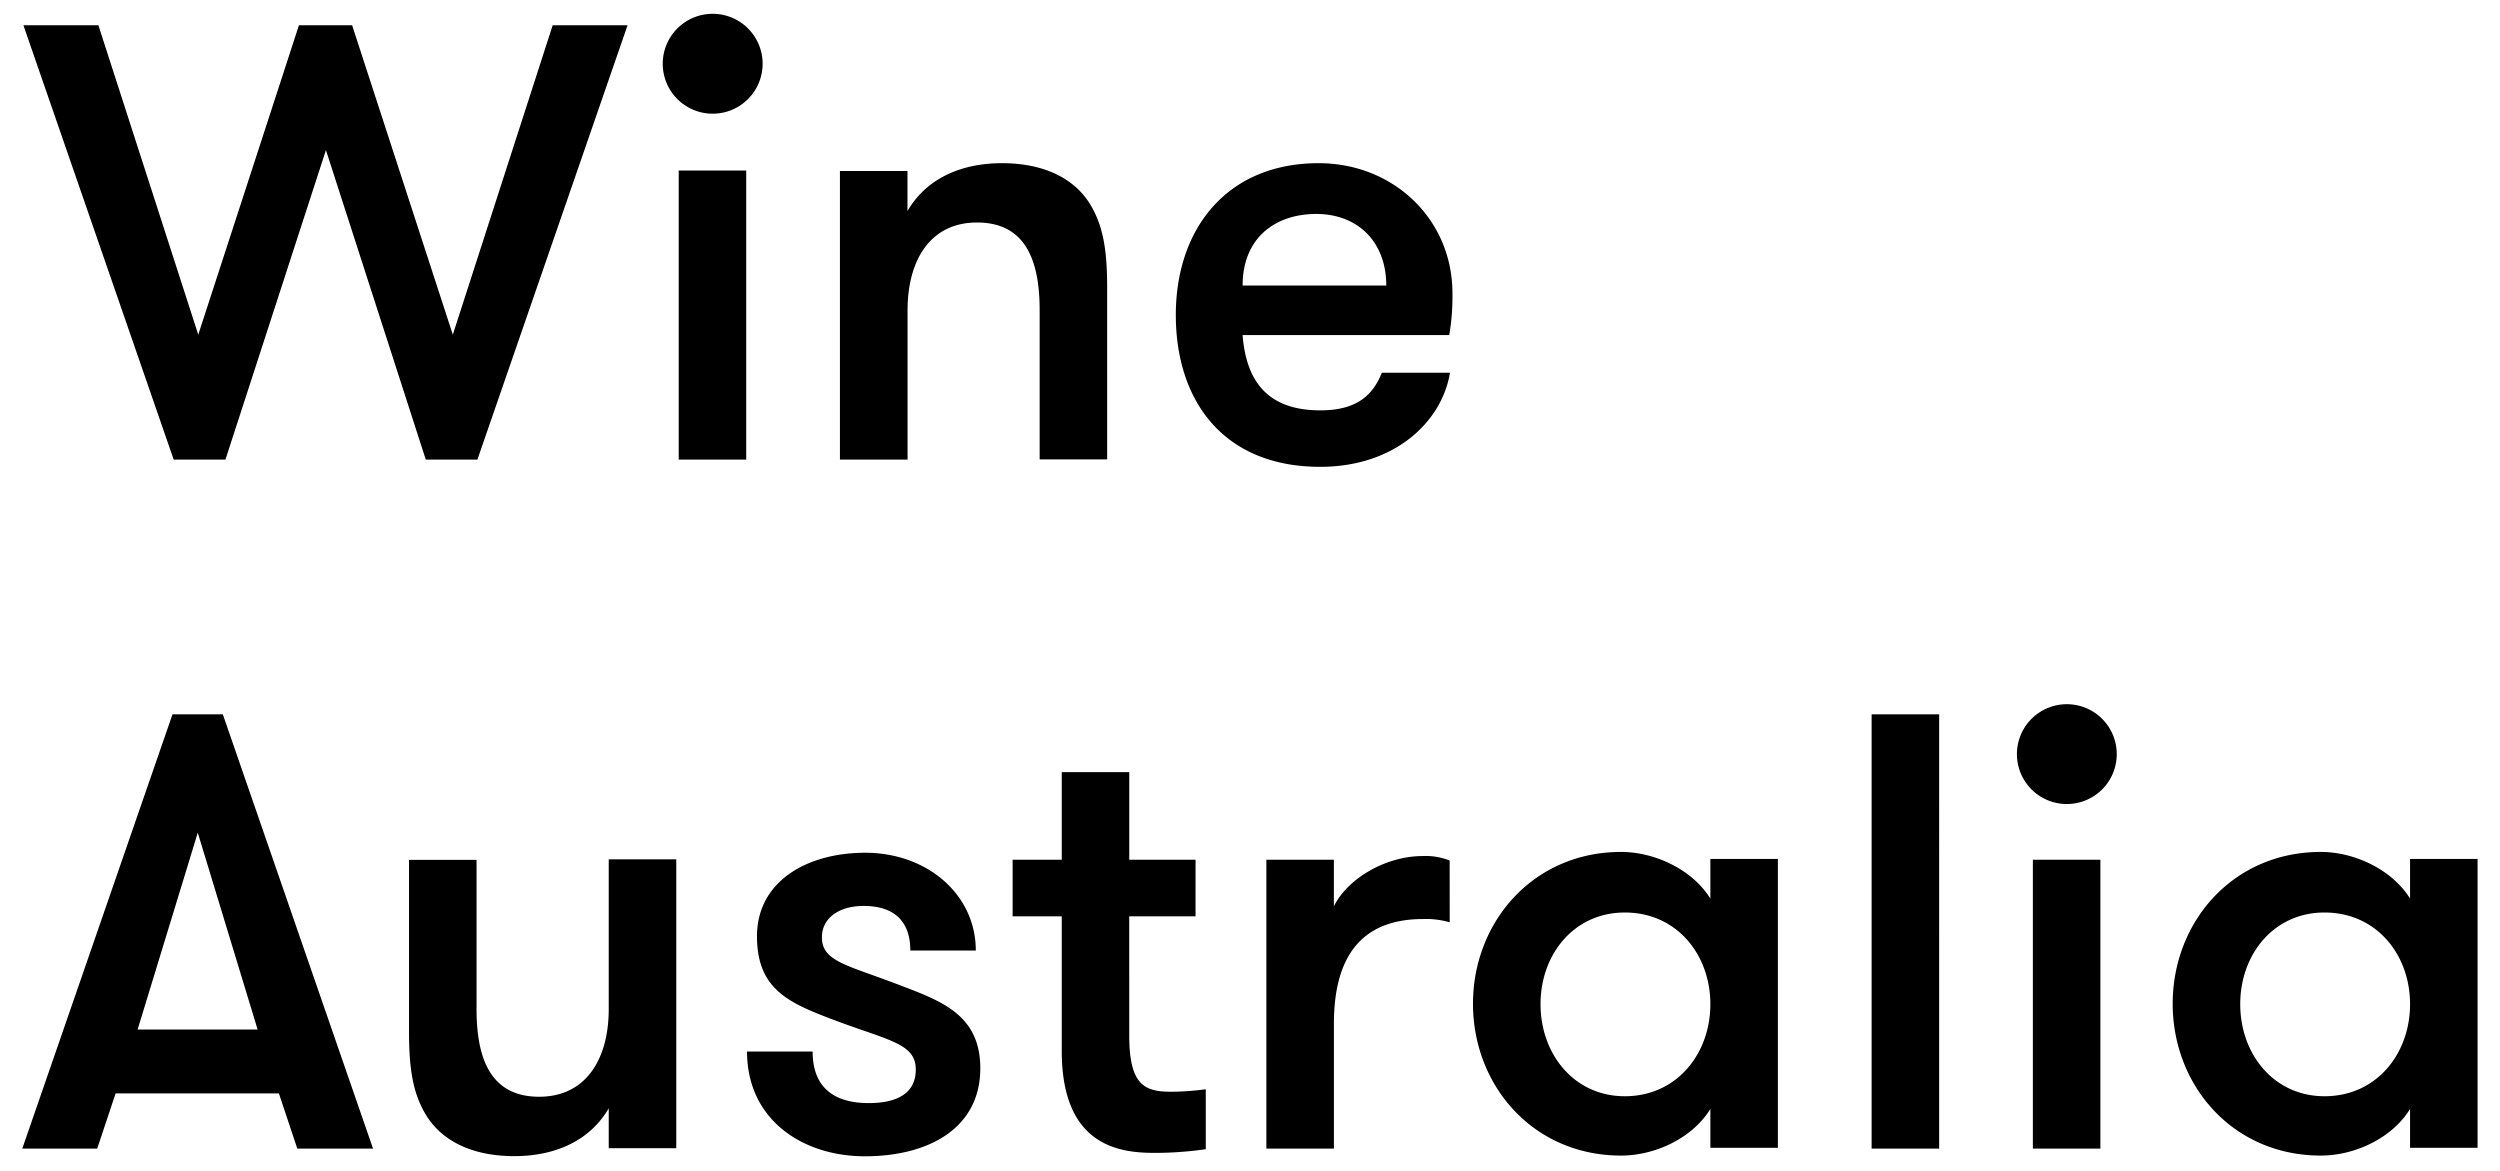 <svg id="Layer_2" data-name="Layer 2" xmlns="http://www.w3.org/2000/svg" width="853.94" height="400" viewBox="0 0 853.94 400"><title>Wine-Australia-logo_black</title><path d="M794,374.45c-17.33,0-28.79-14.4-28.79-31.45s11.46-31.31,28.79-31.31c17.76,0,29.22,14.4,29.22,31.31S811.8,374.45,794,374.45m29.22-80.79v13.28c-6.15-9.93-19-15.94-30.47-15.94-30.06,0-50.61,23.9-50.61,51.86s20.55,51.86,50.61,51.86c11.46,0,24.32-5.87,30.47-15.94v13.28h23.06V293.38H823.26ZM688.93,257.59a17.05,17.05,0,0,0,34.1,0,17.05,17.05,0,1,0-34.1,0m5.45,134.75h23.06V293.66H694.38Zm-55.08,0h23.07V244H639.3ZM555,374.45c-17.33,0-28.79-14.4-28.79-31.45s11.46-31.31,28.79-31.31c17.76,0,29.22,14.4,29.22,31.31S572.77,374.45,555,374.45m29.22-80.79v13.28c-6.15-9.93-19-15.94-30.48-15.94-30,0-50.6,23.9-50.6,51.86s20.55,51.86,50.6,51.86c11.47,0,24.33-5.87,30.48-15.94v13.28h23.06V293.38H584.23Zm-89.05.28a22,22,0,0,0-9.08-1.54c-13.14,0-26,8-30.47,17.19V293.66H432.56v98.68h23.07V349.71c0-24.6,10.76-35.79,30.47-35.79a28.87,28.87,0,0,1,9.08,1.12Zm-83.45,78.14a91.71,91.71,0,0,1-11.6.83c-9.09,0-14.4-2.09-14.4-19.29V313h22.65V293.66H385.73V263.74H362.67v29.92H345.89V313h16.78v46c0,33.26,20.69,34.8,32,34.8a122.52,122.52,0,0,0,17.19-1.26v-20.4ZM307.87,336.71c-18-7-27.12-8.11-27.12-16.49,0-7,6.29-10.77,14.26-10.77,11.19,0,15.94,6,15.94,15.24h22.36c0-19.29-16.77-33.41-37.74-33.41-20.13,0-37,9.92-37,28.52,0,17.19,9.78,22.22,23.48,27.53,20.83,8.11,30.76,8.67,30.76,18,0,8.52-7,11.46-16.08,11.46-11,0-19.15-4.61-19.15-17.61H255.17c0,23.34,19,35.78,40.26,35.78,21.67,0,39.42-9.51,39.42-30.05C334.85,346.77,321.71,342,307.87,336.71Zm-99.94-43v51c0,16.91-7.69,29.91-23.77,29.91-16.49,0-21.38-12.86-21.38-29.91v-51H139.71v58.71c0,13.55,1.54,21.8,6.29,29.21,5.45,8.25,15.52,13.28,29.64,13.28,14.67,0,26.14-5.73,32.29-16.35V392.2H231V293.52H207.93ZM88,351.67H47l20.55-67.24Zm39.42,40.67L76.11,244H58.92L7.61,392.34H33.2l6.29-18.87H95.26l6.29,18.87Z"/><path d="M495,114.59a76.45,76.45,0,0,0,1.12-14.4c0-25.3-20.13-44.45-45.71-44.45-31.17,0-48.78,22.23-48.78,51.86,0,29.08,16.07,51.86,49.34,51.86,25.3,0,41.52-15.23,44.31-32.15H472c-2.8,7-7.83,12.86-21,12.86-19.29,0-25.44-11.46-26.56-25.72H495ZM449.61,73.08c14,0,23.91,9.36,23.91,24.46H424.45c0-16.22,11.05-24.46,25.16-24.46M286.9,157H310v-51C310,89,317.66,76,333.73,76c16.5,0,21.39,12.86,21.39,29.91v51h23.06V98.24c0-13.56-1.53-21.81-6.29-29.22-5.45-8.25-15.51-13.28-29.63-13.28-14.68,0-26.14,5.73-32.29,16.36V58.4H286.9V157ZM226.38,22.19a17.06,17.06,0,0,0,34.11,0,17.06,17.06,0,1,0-34.11,0M231.83,157h23.06V58.26H231.83Zm-86.39,0h17.62L214.36,8.63H188.78L154.67,114.31,120.28,8.63H102.11L67.72,114.31,33.61,8.63H8L59.33,157H77L111.33,51.27Z"/></svg>